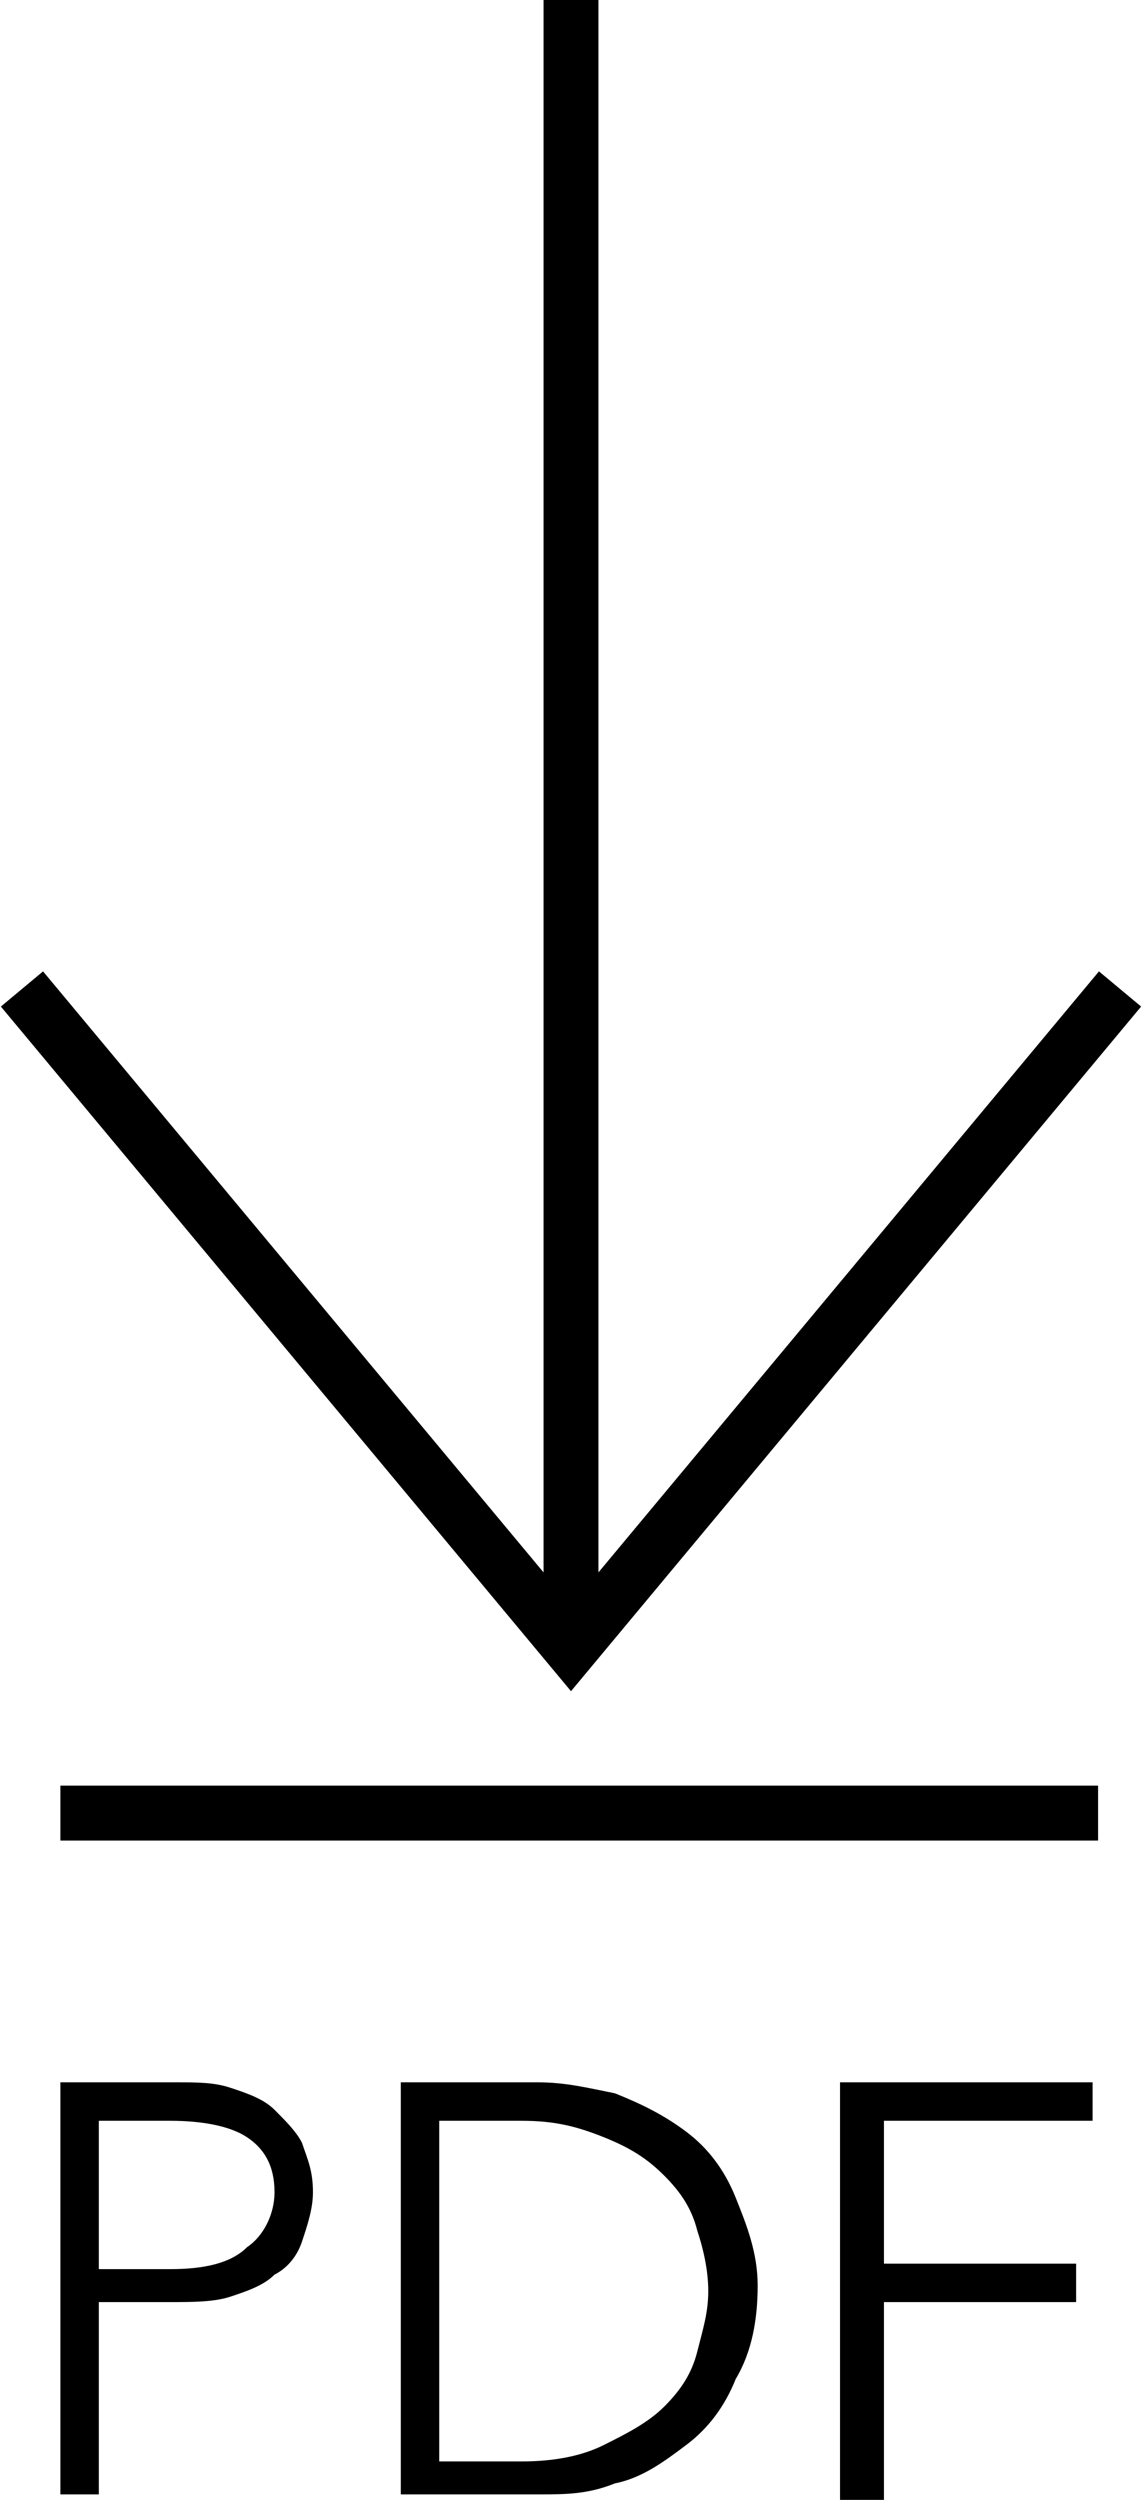 <?xml version="1.0" encoding="utf-8"?>
<!-- Generator: Adobe Illustrator 26.2.1, SVG Export Plug-In . SVG Version: 6.00 Build 0)  -->
<svg version="1.1" id="Ebene_1" xmlns="http://www.w3.org/2000/svg" xmlns:xlink="http://www.w3.org/1999/xlink" x="0px" y="0px"
	 viewBox="0 0 20.8 45.5" style="enable-background:new 0 0 20.8 45.5;" xml:space="preserve">
<style type="text/css">
	.st0{fill:none;stroke:#000000;}
</style>
<polyline id="Linie_2_00000026133030301587543450000008917712967445421748_" class="st0" points="0.4,18 10.4,30 20.4,18 10.4,30 
	"/>
<line class="st0" x1="10.4" y1="0" x2="10.4" y2="30"/>
<line class="st0" x1="1.1" y1="33" x2="20" y2="33"/>
<g>
	<path d="M1.1,37.9h2.1c0.4,0,0.7,0,1,0.1c0.3,0.1,0.6,0.2,0.8,0.4c0.2,0.2,0.4,0.4,0.5,0.6c0.1,0.3,0.2,0.5,0.2,0.9
		c0,0.3-0.1,0.6-0.2,0.9c-0.1,0.3-0.3,0.5-0.5,0.6c-0.2,0.2-0.5,0.3-0.8,0.4c-0.3,0.1-0.7,0.1-1.1,0.1H1.8v3.5H1.1V37.9z M1.8,41.3
		h1.3c0.6,0,1.1-0.1,1.4-0.4c0.3-0.2,0.5-0.6,0.5-1c0-0.5-0.2-0.8-0.5-1c-0.3-0.2-0.8-0.3-1.4-0.3H1.8V41.3z"/>
	<path d="M7.3,37.9h2.5c0.5,0,0.9,0.1,1.4,0.2c0.5,0.2,0.9,0.4,1.3,0.7c0.4,0.3,0.7,0.7,0.9,1.2c0.2,0.5,0.4,1,0.4,1.6
		c0,0.6-0.1,1.2-0.4,1.7c-0.2,0.5-0.5,0.9-0.9,1.2c-0.4,0.3-0.8,0.6-1.3,0.7c-0.5,0.2-0.9,0.2-1.4,0.2H7.3V37.9z M8,44.8h1.5
		c0.6,0,1.1-0.1,1.5-0.3c0.4-0.2,0.8-0.4,1.1-0.7c0.3-0.3,0.5-0.6,0.6-1c0.1-0.4,0.2-0.7,0.2-1.1c0-0.4-0.1-0.8-0.2-1.1
		c-0.1-0.4-0.3-0.7-0.6-1c-0.3-0.3-0.6-0.5-1.1-0.7s-0.9-0.3-1.5-0.3H8V44.8z"/>
	<path d="M16.1,45.5h-0.8v-7.6h4.6v0.7h-3.8v2.6h3.5v0.7h-3.5V45.5z"/>
</g>
</svg>
